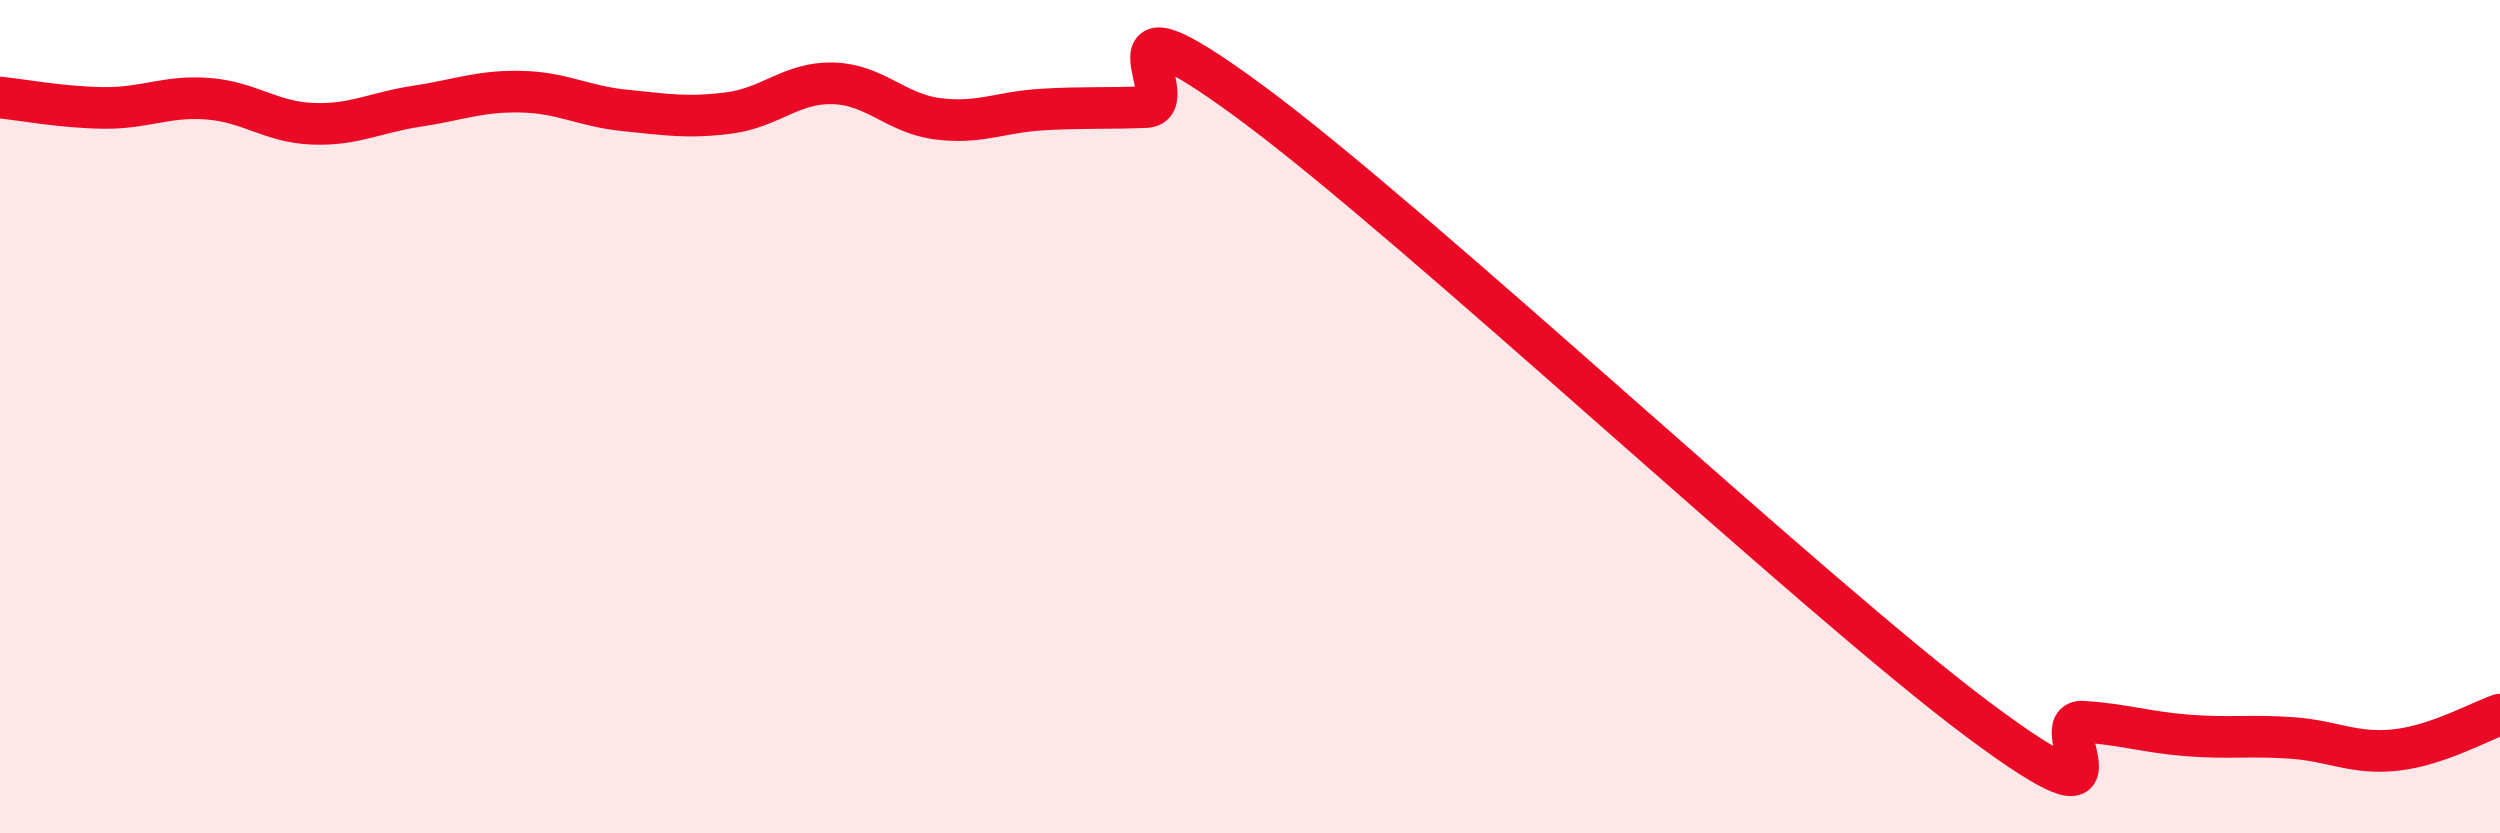
    <svg width="60" height="20" viewBox="0 0 60 20" xmlns="http://www.w3.org/2000/svg">
      <path
        d="M 0,2.34 C 0.5,2.39 1.5,2.58 2.5,2.59 C 3.5,2.6 4,2.29 5,2.37 C 6,2.45 6.5,2.93 7.5,2.97 C 8.5,3.01 9,2.7 10,2.55 C 11,2.4 11.5,2.18 12.5,2.2 C 13.5,2.22 14,2.55 15,2.65 C 16,2.75 16.5,2.84 17.5,2.71 C 18.5,2.58 19,1.97 20,2 C 21,2.03 21.5,2.72 22.5,2.85 C 23.5,2.98 24,2.69 25,2.63 C 26,2.57 26.5,2.61 27.5,2.57 C 28.5,2.53 26,-0.5 30,2.44 C 34,5.38 43.5,14.31 47.5,17.29 C 51.5,20.27 49,17.25 50,17.32 C 51,17.39 51.5,17.57 52.5,17.65 C 53.5,17.73 54,17.64 55,17.71 C 56,17.78 56.5,18.11 57.5,18 C 58.5,17.89 59.5,17.32 60,17.15L60 20L0 20Z"
        fill="#EB0A25"
        opacity="0.1"
        stroke-linecap="round"
        stroke-linejoin="round"
      />
      <path
        d="M 0,2.34 C 0.5,2.39 1.5,2.58 2.5,2.59 C 3.5,2.6 4,2.29 5,2.37 C 6,2.45 6.5,2.93 7.5,2.97 C 8.5,3.01 9,2.7 10,2.55 C 11,2.4 11.5,2.18 12.5,2.2 C 13.5,2.22 14,2.55 15,2.65 C 16,2.75 16.5,2.84 17.5,2.71 C 18.5,2.58 19,1.97 20,2 C 21,2.03 21.5,2.72 22.5,2.85 C 23.5,2.98 24,2.69 25,2.63 C 26,2.57 26.5,2.61 27.5,2.57 C 28.5,2.53 26,-0.5 30,2.44 C 34,5.38 43.5,14.31 47.5,17.29 C 51.5,20.27 49,17.25 50,17.32 C 51,17.39 51.5,17.57 52.5,17.65 C 53.5,17.73 54,17.64 55,17.71 C 56,17.78 56.5,18.11 57.5,18 C 58.5,17.89 59.5,17.32 60,17.15"
        stroke="#EB0A25"
        stroke-width="1"
        fill="none"
        stroke-linecap="round"
        stroke-linejoin="round"
      />
    </svg>
  
